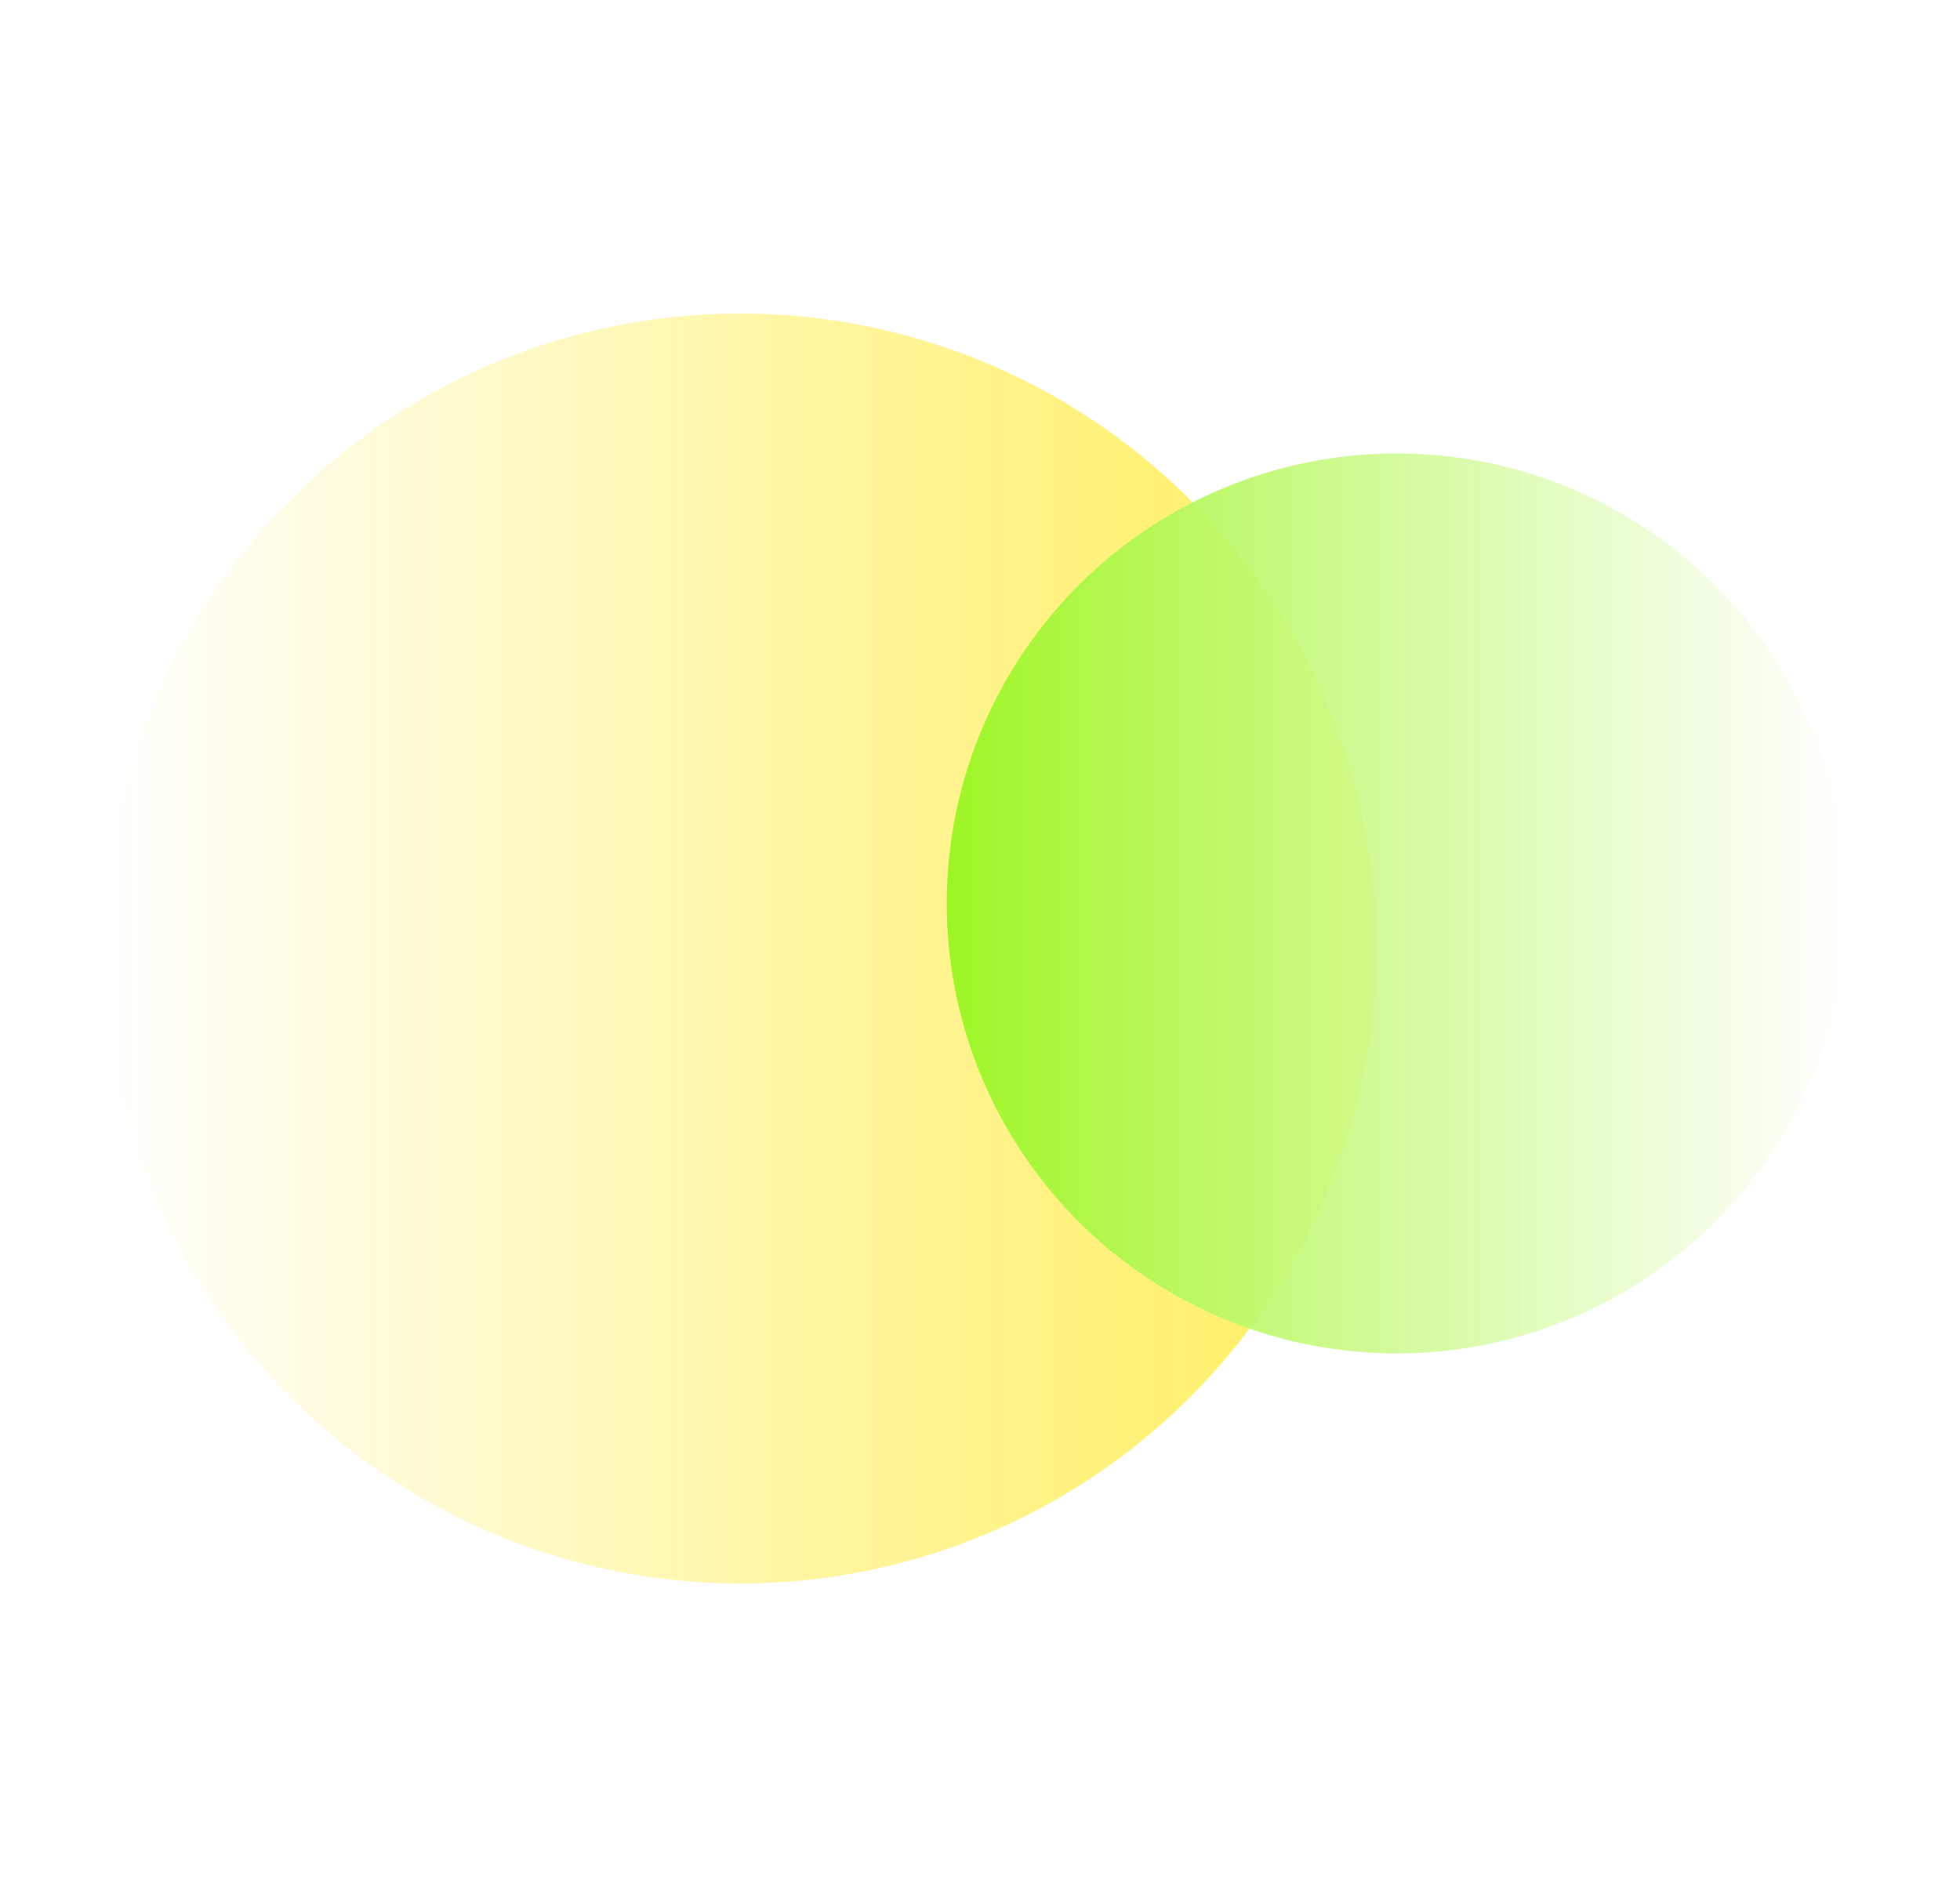 <svg width="375" height="363" viewBox="0 0 375 363" fill="none" xmlns="http://www.w3.org/2000/svg">
<g filter="url(#filter0_f_428_485)">
<ellipse cx="121.5" cy="121.629" rx="121.5" ry="121.629" transform="matrix(-4.37114e-08 1 1 4.37114e-08 20 60)" fill="url(#paint0_linear_428_485)"/>
</g>
<g filter="url(#filter1_f_428_485)">
<circle cx="267.247" cy="172.876" r="86.105" transform="rotate(90 267.247 172.876)" fill="url(#paint1_linear_428_485)"/>
</g>
<defs>
<filter id="filter0_f_428_485" x="-40" y="0" width="363.257" height="363" filterUnits="userSpaceOnUse" color-interpolation-filters="sRGB">
<feFlood flood-opacity="0" result="BackgroundImageFix"/>
<feBlend mode="normal" in="SourceGraphic" in2="BackgroundImageFix" result="shape"/>
<feGaussianBlur stdDeviation="30" result="effect1_foregroundBlur_428_485"/>
</filter>
<filter id="filter1_f_428_485" x="131.142" y="36.771" width="272.211" height="272.211" filterUnits="userSpaceOnUse" color-interpolation-filters="sRGB">
<feFlood flood-opacity="0" result="BackgroundImageFix"/>
<feBlend mode="normal" in="SourceGraphic" in2="BackgroundImageFix" result="shape"/>
<feGaussianBlur stdDeviation="25" result="effect1_foregroundBlur_428_485"/>
</filter>
<linearGradient id="paint0_linear_428_485" x1="121.5" y1="0" x2="121.5" y2="243.257" gradientUnits="userSpaceOnUse">
<stop stop-color="white"/>
<stop offset="1" stop-color="#FFED4B" stop-opacity="0.9"/>
</linearGradient>
<linearGradient id="paint1_linear_428_485" x1="267.247" y1="86.771" x2="267.247" y2="258.982" gradientUnits="userSpaceOnUse">
<stop stop-color="white" stop-opacity="0.8"/>
<stop offset="1" stop-color="#9EF525"/>
</linearGradient>
</defs>
</svg>
